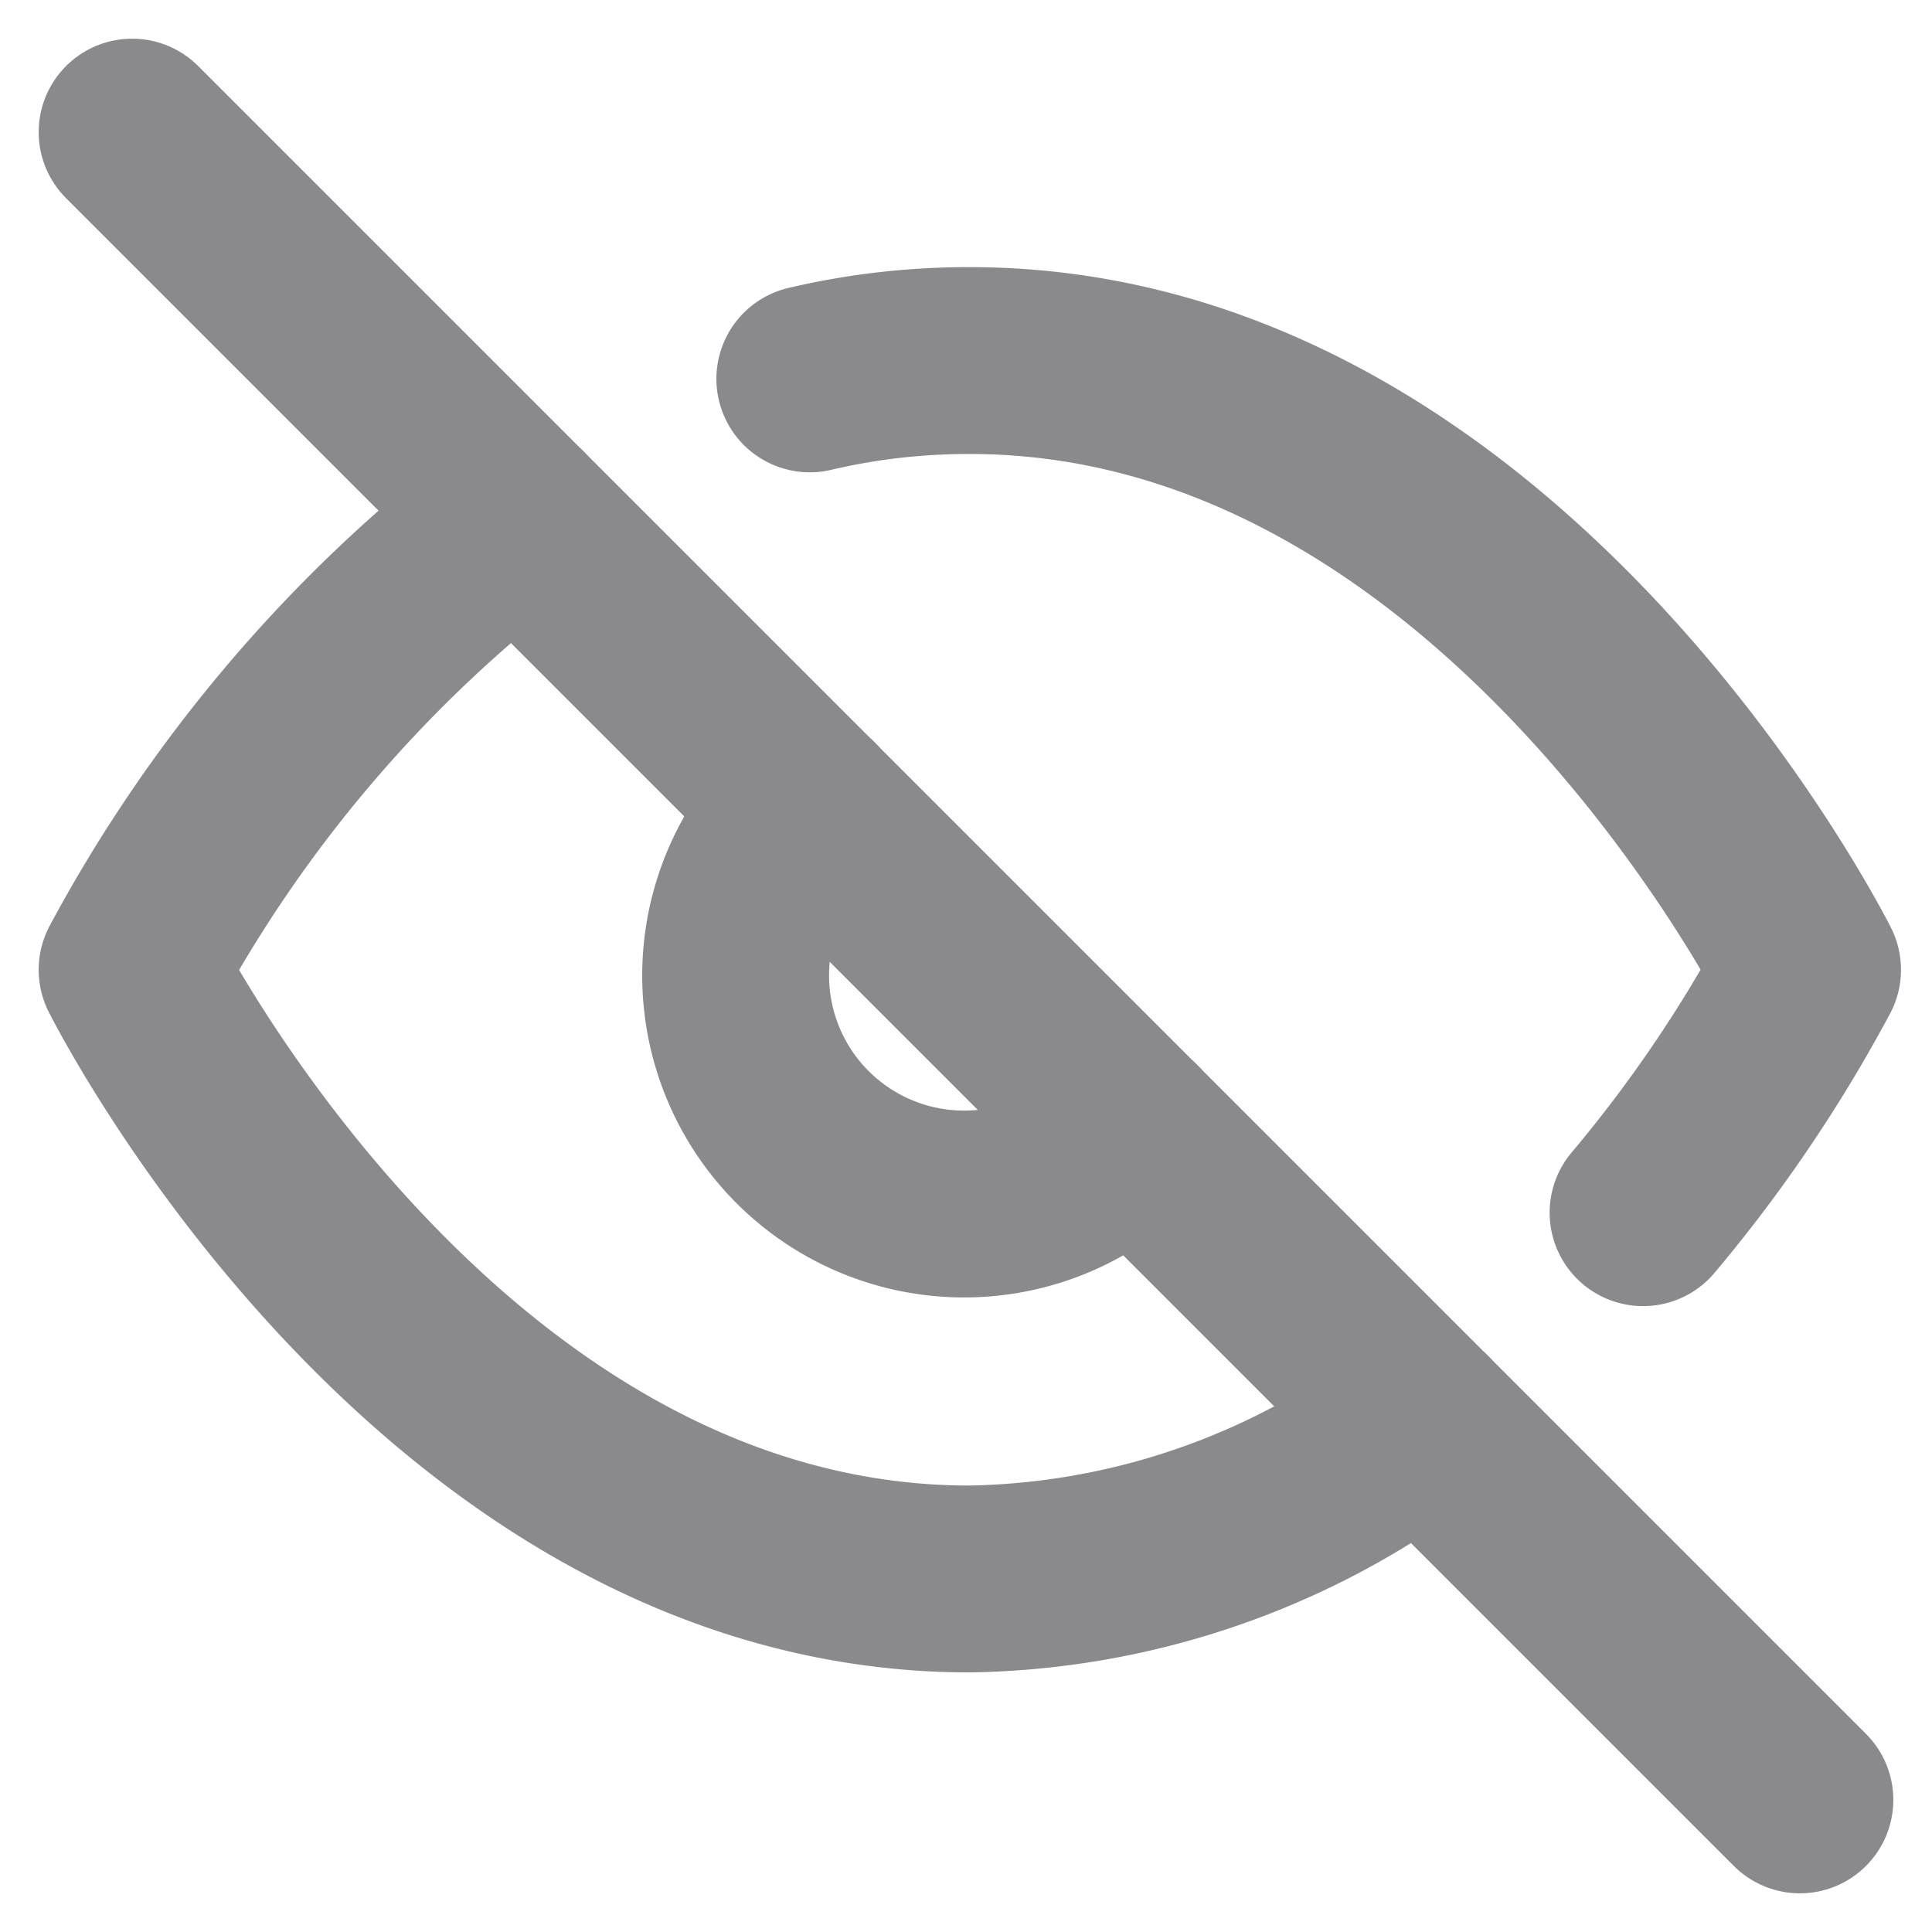 <svg xmlns="http://www.w3.org/2000/svg" width="31.019" height="31.019" viewBox="0 0 31.019 31.019">
  <g id="iconfinder_eye-off_2561429_1_" data-name="iconfinder_eye-off_2561429 (1)" transform="translate(2.121 2.121)">
    <path id="Path_7" data-name="Path 7" d="M21.711,21.043a12.312,12.312,0,0,1-7.262,2.519C5.89,23.562,1,13.781,1,13.781A22.557,22.557,0,0,1,7.186,6.519m4.695-2.225A11.15,11.15,0,0,1,14.449,4C23.007,4,27.9,13.781,27.9,13.781a22.619,22.619,0,0,1-2.641,3.9m-8.216-1.308a3.668,3.668,0,1,1-5.184-5.184" transform="translate(-1 -0.332)" fill="none" stroke="#8a8a8c" stroke-linecap="round" stroke-linejoin="round" stroke-width="3"/>
    <line id="Line_7" data-name="Line 7" x2="26.777" y2="26.777" transform="translate(0 0)" fill="none" stroke="#8a8a8c" stroke-linecap="round" stroke-linejoin="round" stroke-width="3"/>
  </g>
</svg>
